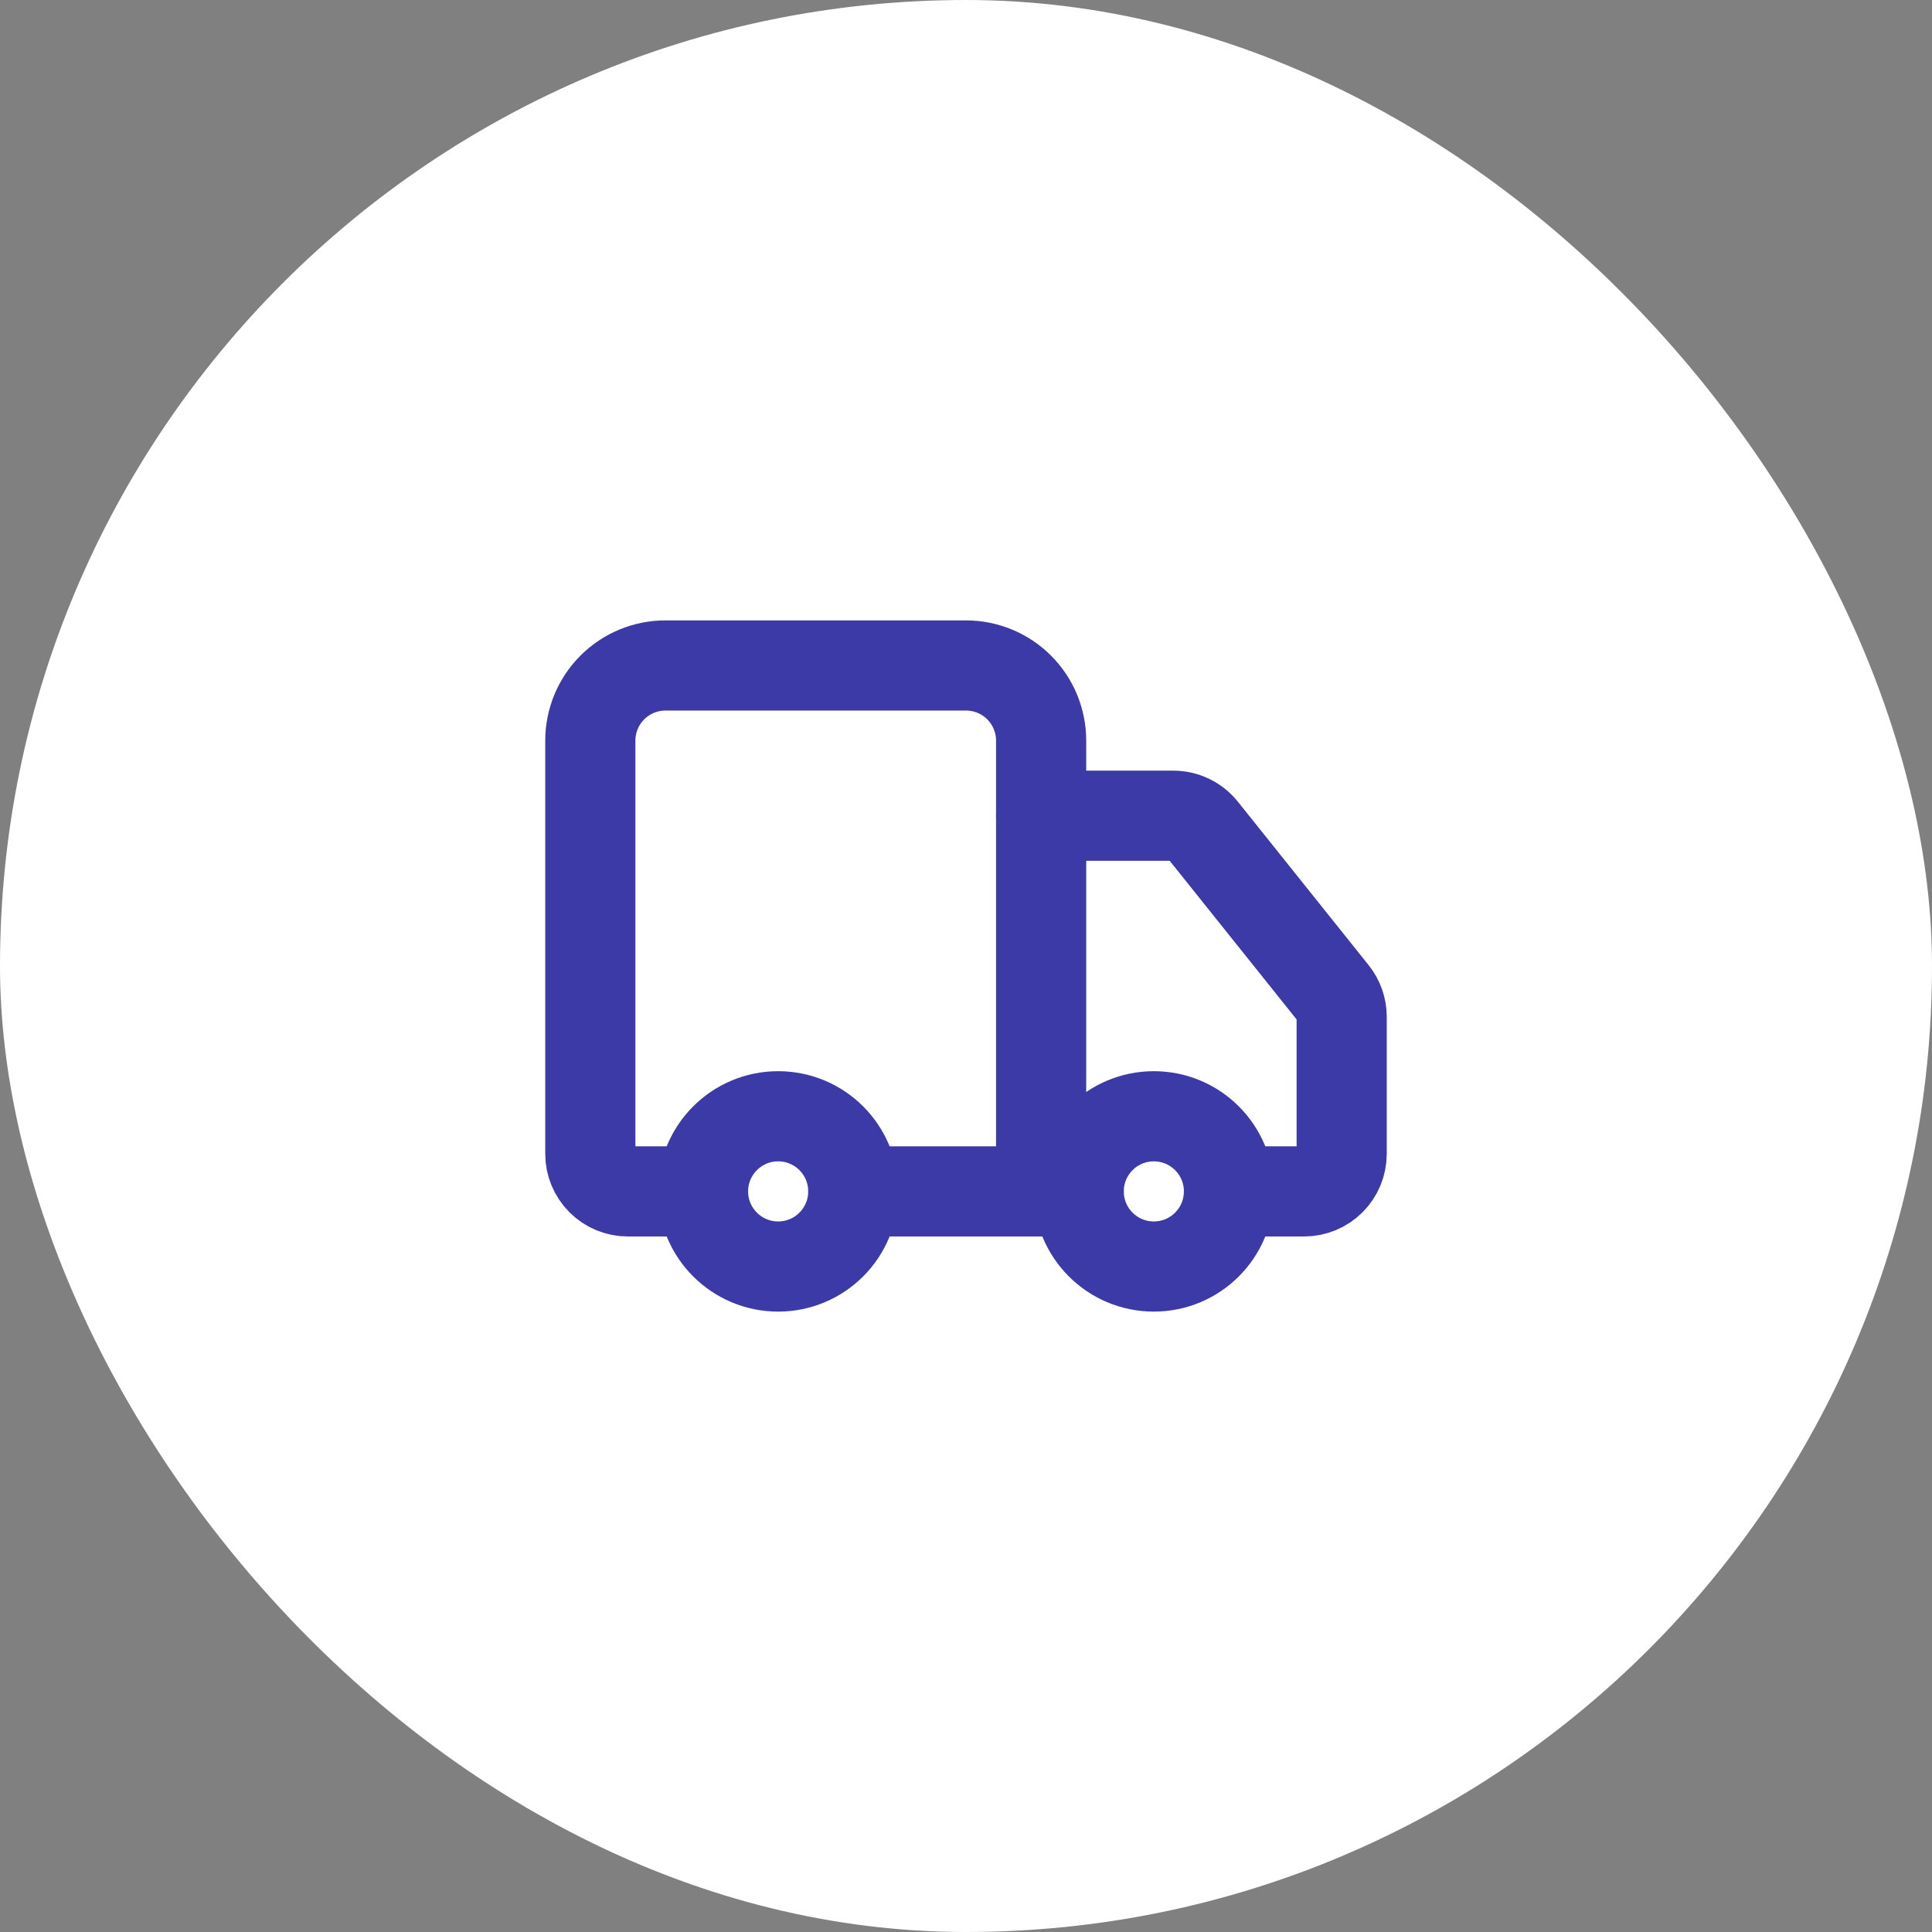 <svg xmlns="http://www.w3.org/2000/svg" width="150" height="150" viewBox="0 0 150 150" fill="none"><rect x="0" y="0" width="150" height="150" fill="#808080" stroke="none"/><rect width="150" height="150" rx="75" fill="white"></rect><path d="M80.833 92.5V57.5C80.833 55.953 80.219 54.469 79.125 53.375C78.031 52.281 76.547 51.667 75 51.667H51.667C50.12 51.667 48.636 52.281 47.542 53.375C46.448 54.469 45.833 55.953 45.833 57.5V89.583C45.833 90.357 46.141 91.099 46.688 91.646C47.234 92.193 47.976 92.5 48.75 92.5H54.583" stroke="#3B3AA6" stroke-width="7" stroke-linecap="round" stroke-linejoin="round"></path><path d="M83.75 92.5H66.25" stroke="#3B3AA6" stroke-width="7" stroke-linecap="round" stroke-linejoin="round"></path><path d="M95.417 92.5H101.25C102.023 92.5 102.765 92.193 103.312 91.646C103.859 91.099 104.167 90.357 104.167 89.583V78.938C104.165 78.276 103.939 77.634 103.525 77.118L93.375 64.43C93.102 64.088 92.756 63.812 92.362 63.623C91.969 63.433 91.537 63.334 91.1 63.333H80.833" stroke="#3B3AA6" stroke-width="7" stroke-linecap="round" stroke-linejoin="round"></path><path d="M89.583 98.333C92.805 98.333 95.417 95.722 95.417 92.5C95.417 89.278 92.805 86.667 89.583 86.667C86.362 86.667 83.75 89.278 83.75 92.5C83.75 95.722 86.362 98.333 89.583 98.333Z" stroke="#3B3AA6" stroke-width="7" stroke-linecap="round" stroke-linejoin="round"></path><path d="M60.417 98.333C63.638 98.333 66.25 95.722 66.25 92.5C66.25 89.278 63.638 86.667 60.417 86.667C57.195 86.667 54.583 89.278 54.583 92.5C54.583 95.722 57.195 98.333 60.417 98.333Z" stroke="#3B3AA6" stroke-width="7" stroke-linecap="round" stroke-linejoin="round"></path></svg>